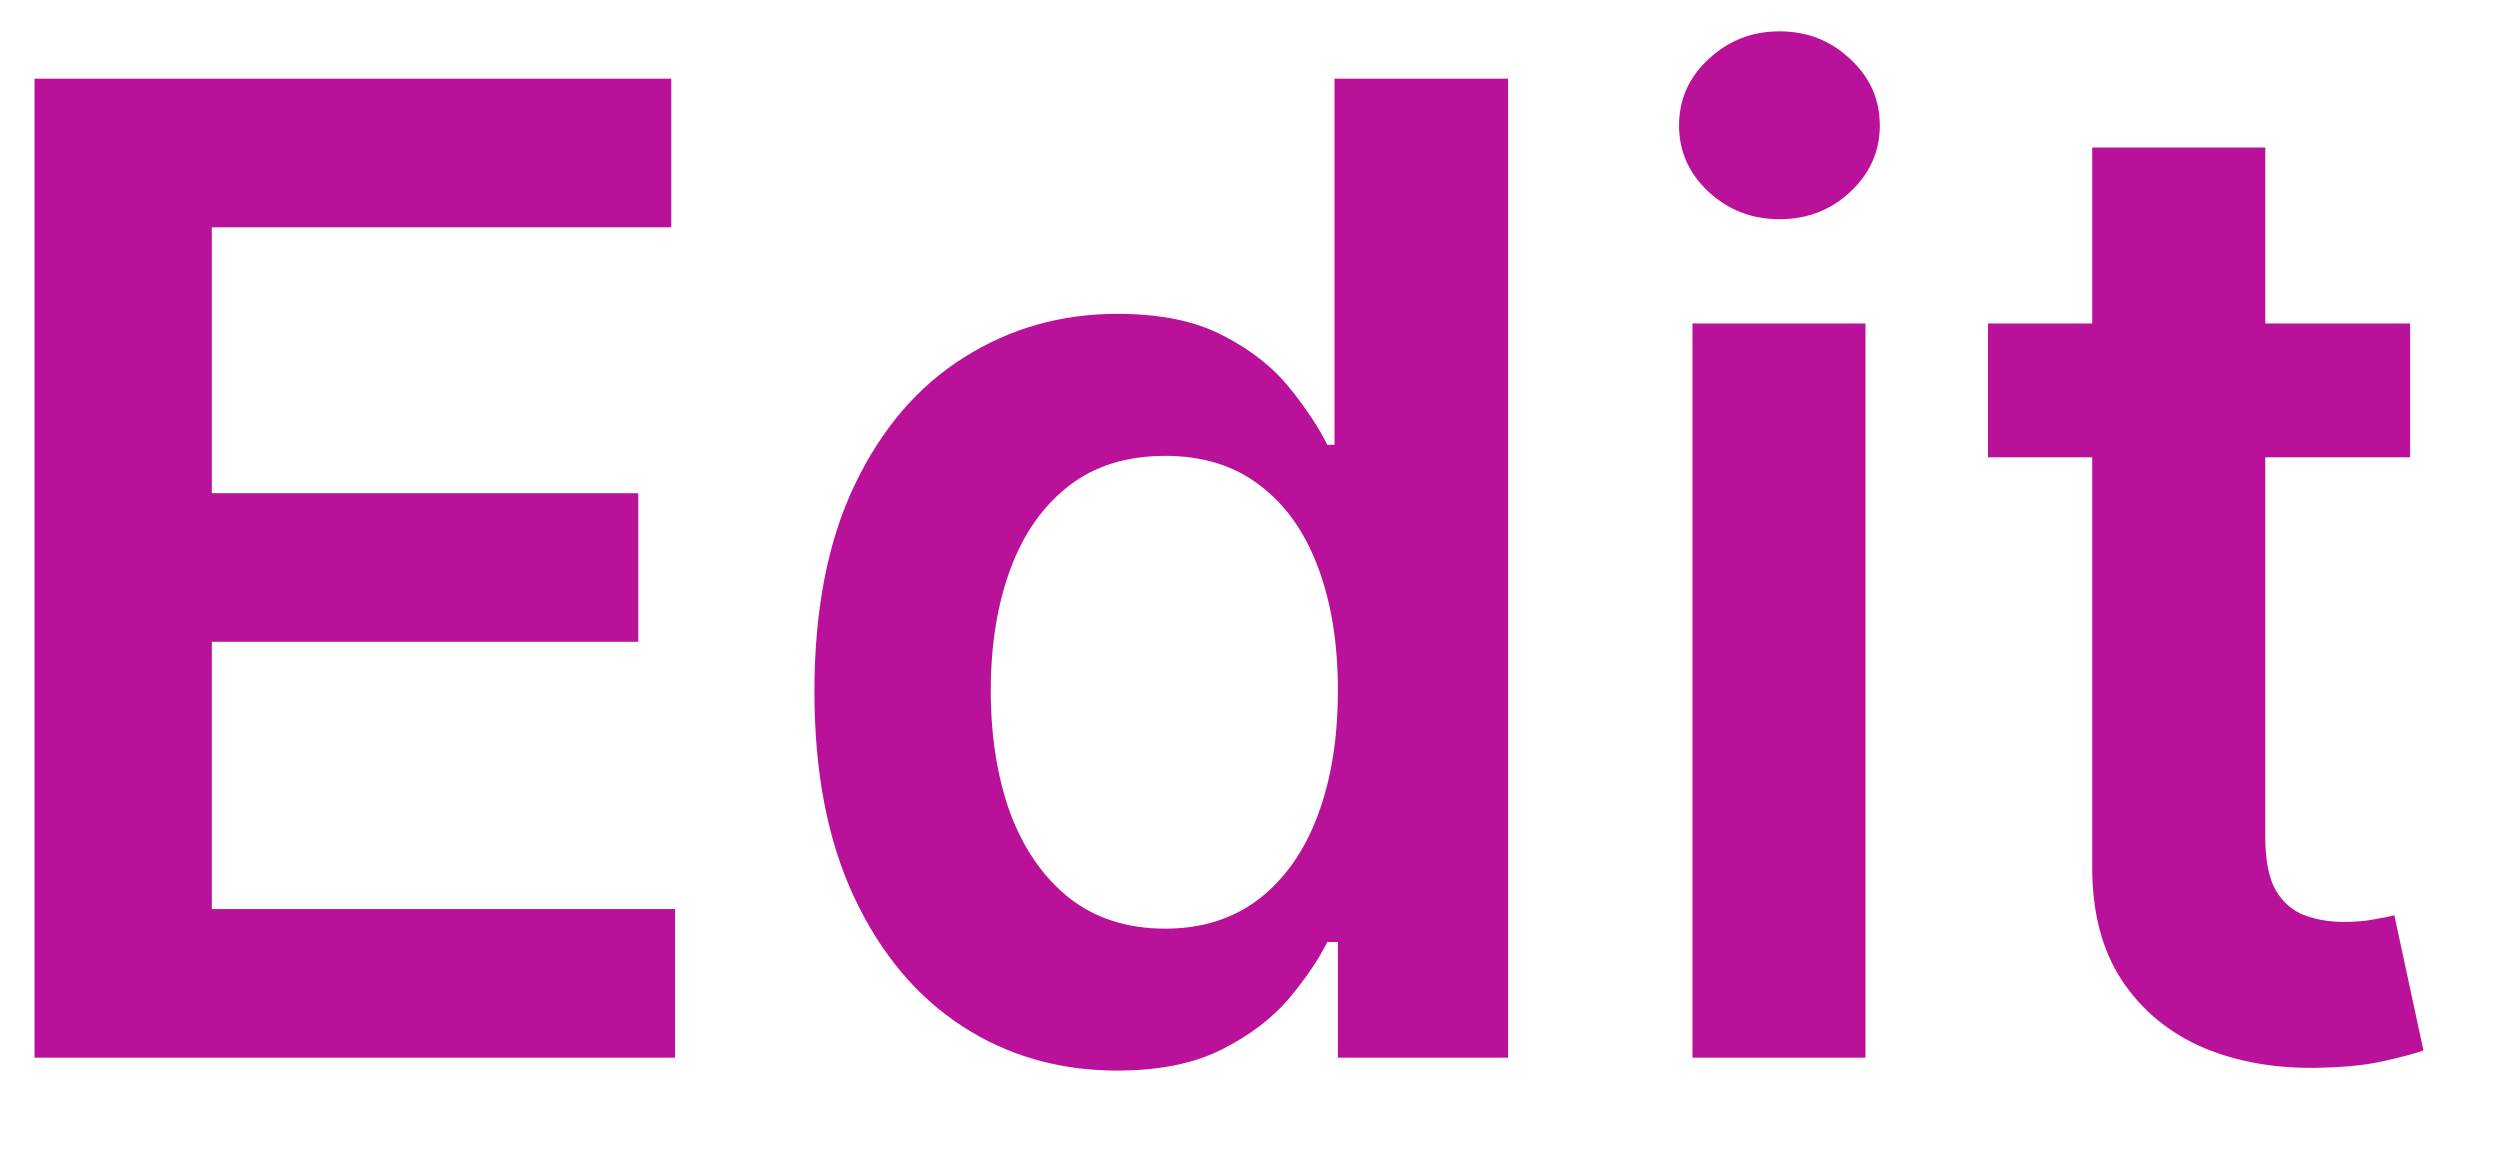 <svg width="26" height="12" viewBox="0 0 26 12" fill="none" xmlns="http://www.w3.org/2000/svg">
<path d="M0.359 11V0.818H6.981V2.364H2.203V5.129H6.638V6.675H2.203V9.454H7.021V11H0.359ZM11.617 11.134C11.017 11.134 10.48 10.98 10.006 10.672C9.532 10.364 9.158 9.916 8.883 9.33C8.607 8.743 8.47 8.03 8.47 7.192C8.47 6.343 8.609 5.627 8.888 5.044C9.169 4.457 9.549 4.015 10.026 3.717C10.503 3.415 11.035 3.264 11.622 3.264C12.069 3.264 12.437 3.34 12.726 3.493C13.014 3.642 13.243 3.823 13.412 4.035C13.581 4.244 13.712 4.441 13.804 4.626H13.879V0.818H15.684V11H13.914V9.797H13.804C13.712 9.982 13.577 10.18 13.402 10.389C13.226 10.594 12.994 10.77 12.706 10.915C12.417 11.061 12.054 11.134 11.617 11.134ZM12.119 9.658C12.5 9.658 12.825 9.555 13.094 9.349C13.362 9.141 13.566 8.851 13.705 8.479C13.844 8.108 13.914 7.676 13.914 7.182C13.914 6.688 13.844 6.259 13.705 5.894C13.569 5.53 13.367 5.246 13.098 5.044C12.833 4.842 12.507 4.741 12.119 4.741C11.718 4.741 11.383 4.845 11.115 5.054C10.846 5.263 10.644 5.551 10.508 5.919C10.372 6.287 10.304 6.708 10.304 7.182C10.304 7.659 10.372 8.085 10.508 8.46C10.648 8.831 10.851 9.124 11.12 9.339C11.392 9.552 11.725 9.658 12.119 9.658ZM17.602 11V3.364H19.401V11H17.602ZM18.506 2.28C18.221 2.28 17.976 2.185 17.77 1.996C17.565 1.804 17.462 1.574 17.462 1.305C17.462 1.034 17.565 0.803 17.77 0.614C17.976 0.422 18.221 0.326 18.506 0.326C18.795 0.326 19.04 0.422 19.242 0.614C19.448 0.803 19.55 1.034 19.55 1.305C19.55 1.574 19.448 1.804 19.242 1.996C19.04 2.185 18.795 2.28 18.506 2.28ZM25.065 3.364V4.756H20.675V3.364H25.065ZM21.759 1.534H23.559V8.703C23.559 8.945 23.595 9.131 23.668 9.26C23.744 9.386 23.844 9.472 23.966 9.518C24.089 9.565 24.225 9.588 24.374 9.588C24.487 9.588 24.59 9.58 24.682 9.563C24.778 9.547 24.851 9.532 24.901 9.518L25.204 10.925C25.108 10.959 24.971 10.995 24.792 11.035C24.616 11.075 24.401 11.098 24.145 11.104C23.695 11.118 23.289 11.05 22.927 10.901C22.566 10.748 22.279 10.513 22.067 10.195C21.858 9.876 21.756 9.479 21.759 9.001V1.534Z" fill="#BA119B"/>
</svg>
